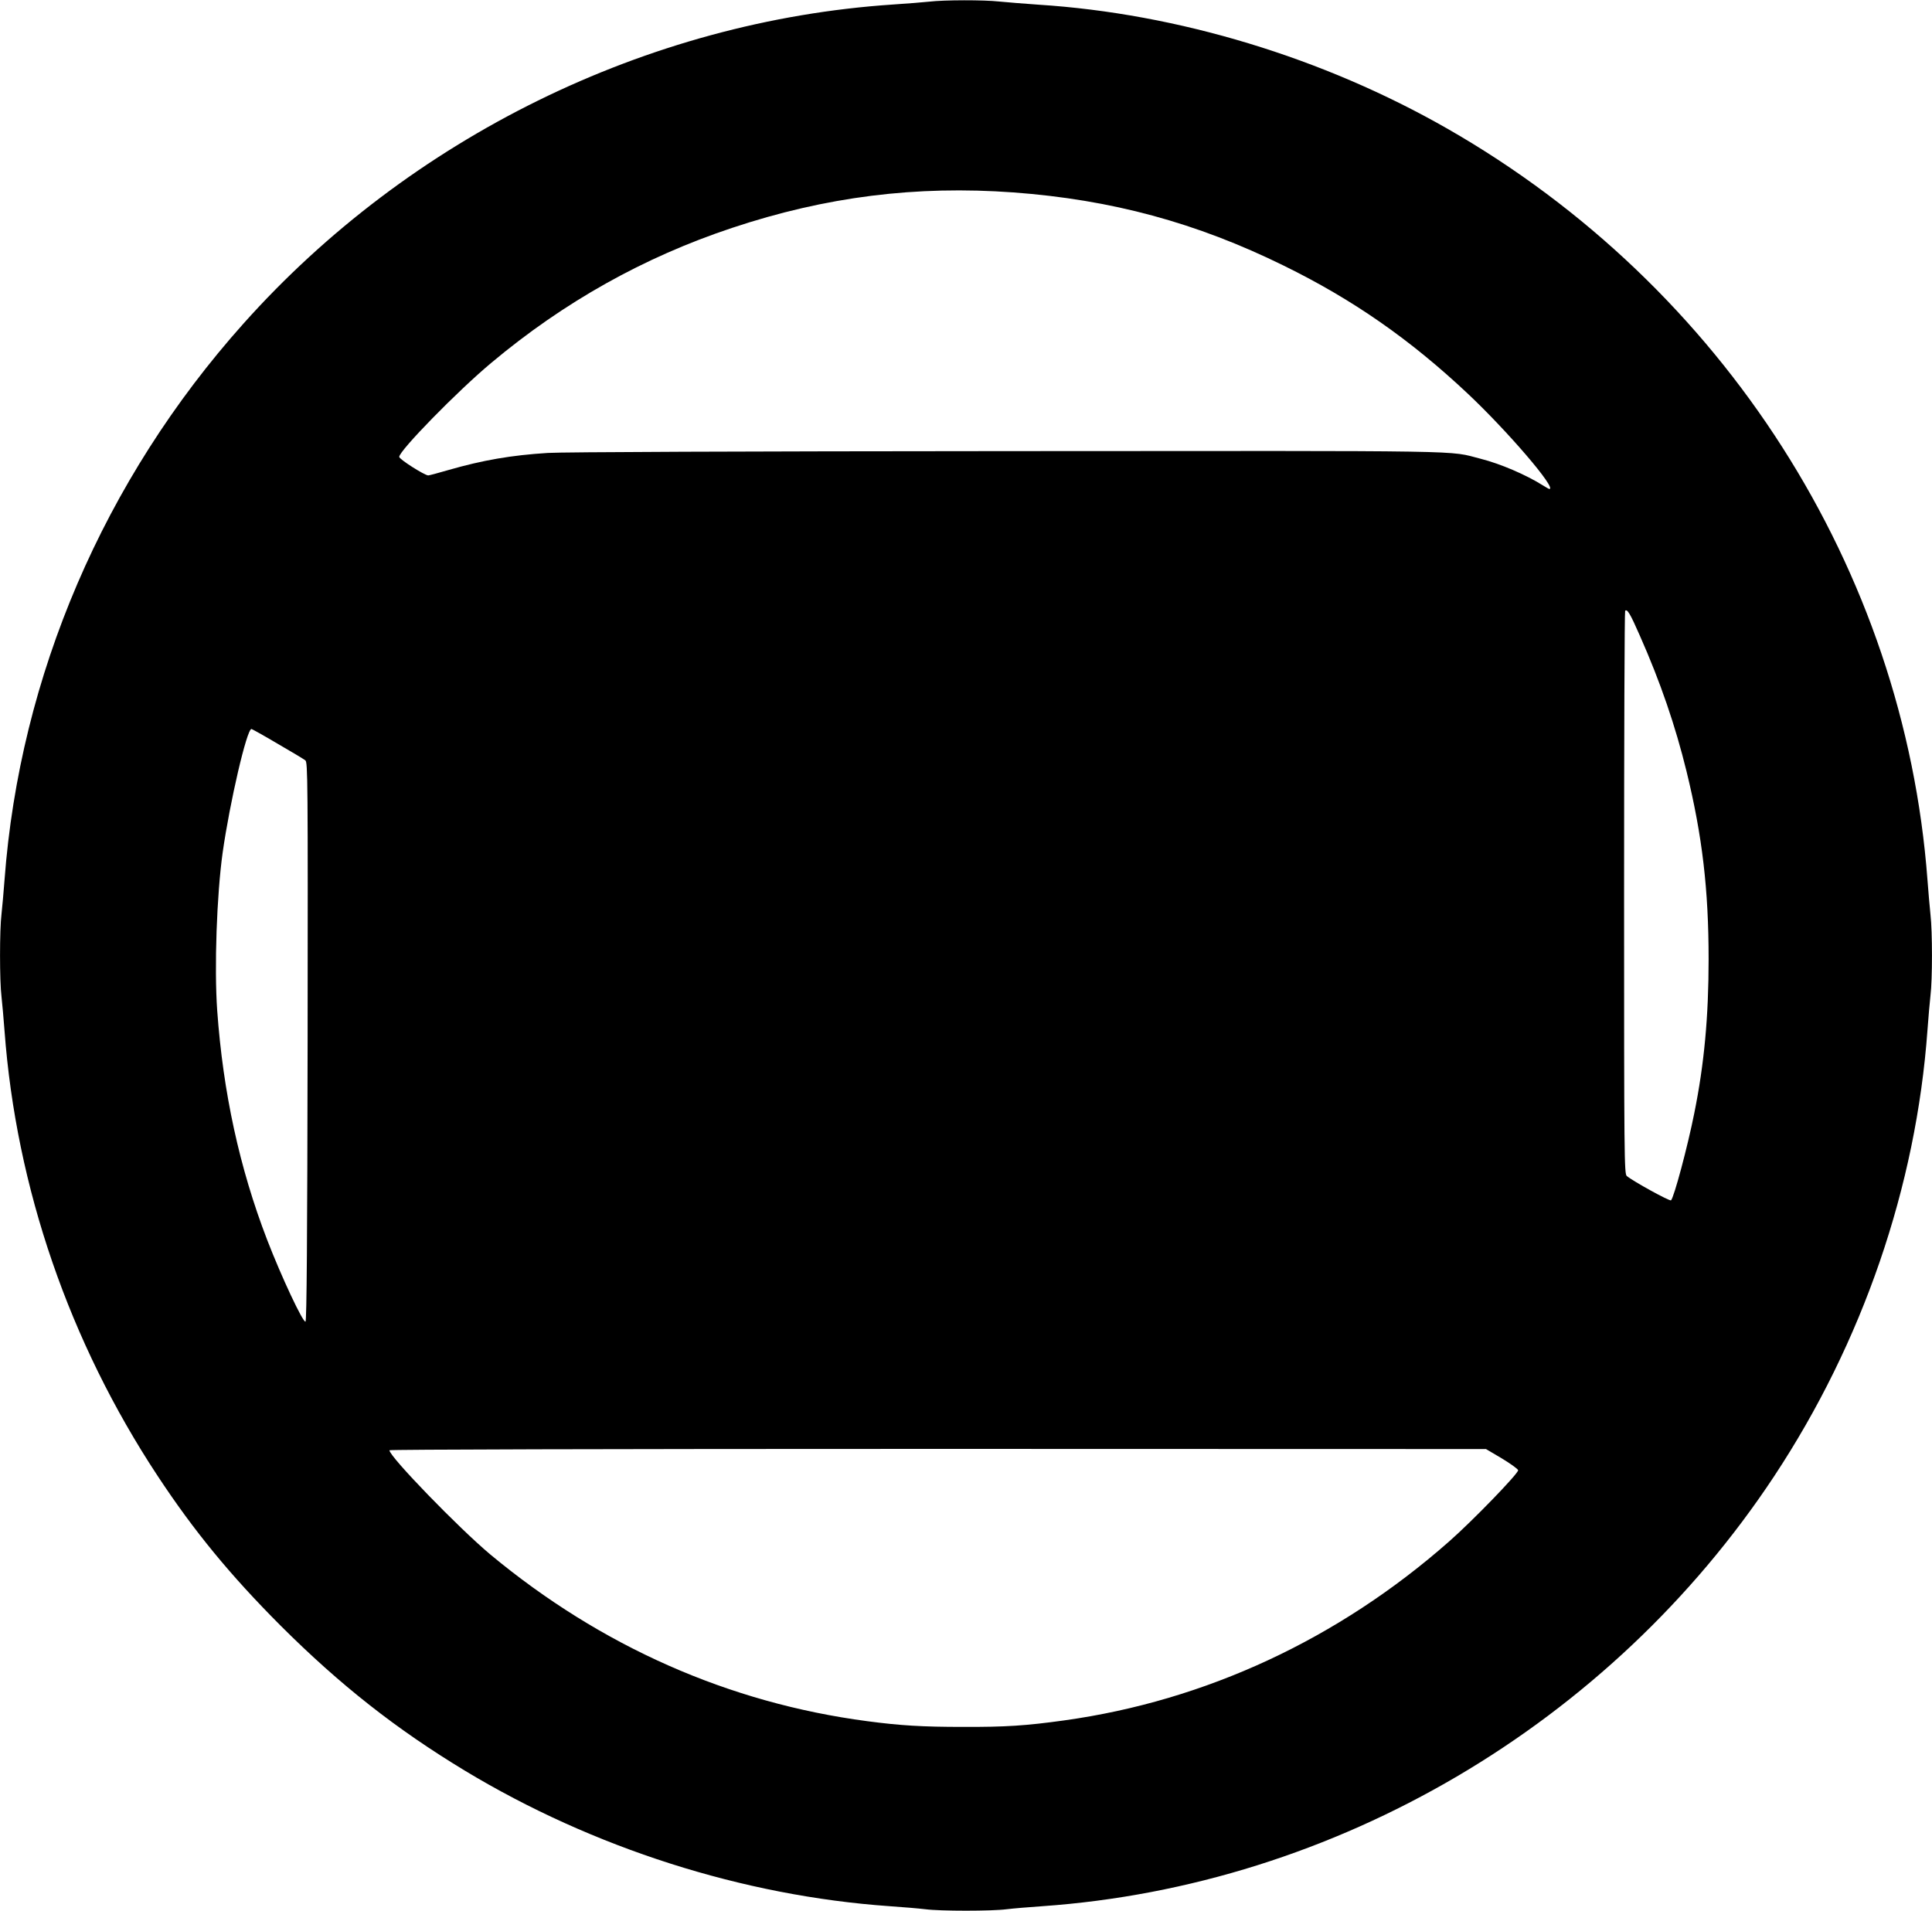<?xml version="1.0" standalone="no"?>
<!DOCTYPE svg PUBLIC "-//W3C//DTD SVG 20010904//EN"
 "http://www.w3.org/TR/2001/REC-SVG-20010904/DTD/svg10.dtd">
<svg version="1.0" xmlns="http://www.w3.org/2000/svg"
 width="1280pt" height="1266pt" viewBox="0 0 1280 1266"
 preserveAspectRatio="xMidYMid meet">
<g transform="translate(0,1266) scale(0.1,-0.1)"
fill="#000000" stroke="none">
<path d="M6155 12649 c-38 -4 -146 -13 -240 -19 -1629 -109 -3202 -882 -4302
-2114 -925 -1035 -1482 -2334 -1583 -3686 -6 -80 -15 -181 -20 -226 -13 -103
-13 -445 0 -548 5 -45 14 -146 20 -226 77 -1039 429 -2062 1015 -2950 241
-365 479 -655 814 -991 395 -394 765 -685 1221 -961 848 -512 1843 -830 2815
-898 88 -6 194 -15 235 -20 97 -13 443 -13 540 0 41 5 147 14 235 20 1944 136
3763 1205 4850 2850 585 886 940 1917 1015 2955 6 83 15 186 20 230 13 103 13
423 0 534 -5 47 -14 151 -20 231 -154 2057 -1351 3930 -3180 4977 -823 471
-1786 763 -2710 822 -96 7 -214 16 -261 21 -100 11 -362 11 -464 -1z m560
-1264 c649 -48 1211 -200 1790 -485 457 -224 836 -488 1217 -846 265 -249 595
-634 543 -634 -3 0 -22 11 -43 24 -111 70 -281 143 -411 176 -224 57 8 53
-3141 51 -1747 -1 -2946 -6 -3040 -12 -242 -15 -432 -48 -658 -113 -68 -20
-129 -36 -135 -36 -25 1 -192 107 -192 123 0 41 387 437 610 623 481 403 1011
700 1595 894 621 207 1219 282 1865 235z m4150 -2938 c136 -307 235 -597 309
-899 104 -426 146 -781 146 -1243 0 -380 -29 -695 -95 -1021 -44 -221 -134
-557 -154 -577 -8 -8 -251 126 -293 161 -17 14 -18 116 -18 1877 0 1024 3
1865 7 1868 14 14 34 -20 98 -166z m-9027 -714 c92 -53 175 -103 185 -111 16
-14 17 -113 15 -1865 -2 -1302 -6 -1851 -14 -1854 -17 -6 -159 296 -254 542
-184 478 -292 977 -331 1520 -20 285 -3 764 36 1045 47 332 160 820 191 820 3
0 81 -43 172 -97z m8112 -4736 c58 -35 106 -70 108 -78 4 -20 -303 -337 -458
-473 -733 -646 -1613 -1055 -2550 -1185 -252 -35 -387 -44 -670 -43 -270 0
-416 9 -635 38 -917 121 -1764 496 -2496 1104 -208 174 -669 649 -669 691 0 5
1394 9 3633 9 l3632 -1 105 -62z"/>
</g>
</svg>
